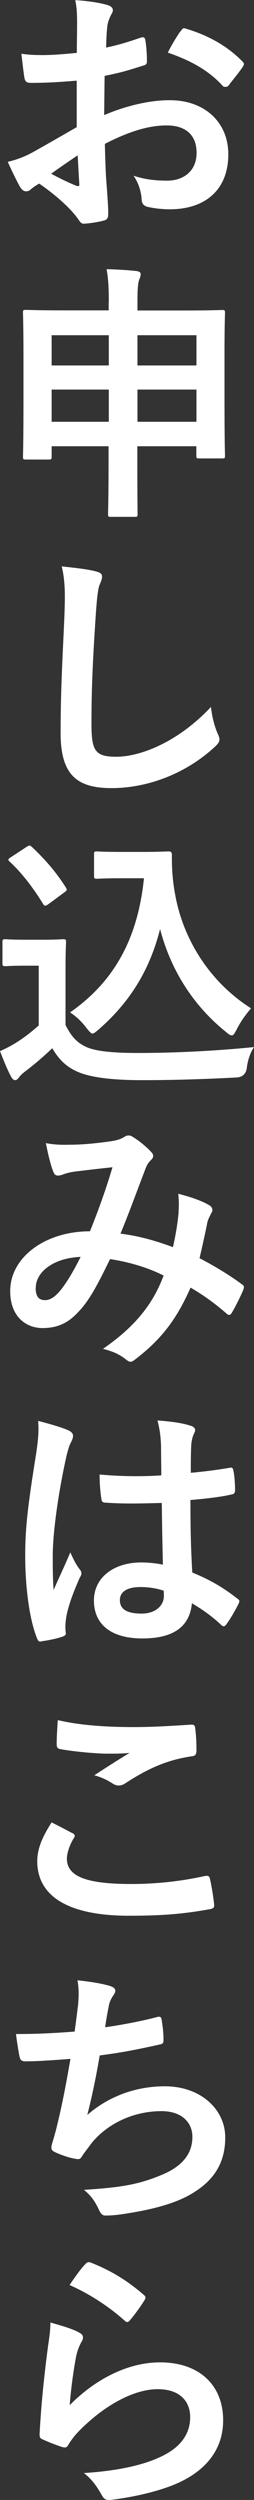 <?xml version="1.0" encoding="UTF-8"?><svg id="_イヤー_2" xmlns="http://www.w3.org/2000/svg" viewBox="0 0 20.66 203.3"><rect x="0" y="0" width="20.66" height="203.3" fill="#333333" stroke="none"/><defs><style>.cls-1{fill:#fff;}</style></defs><g id="_イヤー_1-2"><g><path class="cls-1" d="M6.21,6.56c-1.1,.09-2.22,.18-3.7,.18-.37,0-.48-.13-.53-.46-.07-.42-.15-1.14-.24-1.91,.57,.09,1.14,.11,1.72,.11,.92,0,1.87-.09,2.79-.18,0-.73,.02-1.56,.02-2.51,0-.57-.02-1.21-.15-1.78,1.1,.07,2.02,.22,2.62,.4,.26,.07,.44,.22,.44,.42,0,.09-.04,.2-.13,.35-.15,.29-.26,.57-.31,.86-.07,.57-.09,1.12-.11,1.83,.97-.2,1.87-.48,2.82-.81,.2-.07,.35-.02,.37,.2,.09,.55,.13,1.14,.13,1.72,0,.22-.07,.29-.29,.35-1.45,.46-1.83,.57-3.15,.84-.02,1.06-.02,2.13-.04,3.19,2.07-.88,4-1.23,5.41-1.21,2.73,.02,4.69,1.76,4.69,4.4,0,2.82-1.8,4.47-4.77,4.47-.64,0-1.34-.09-1.8-.2-.35-.09-.48-.31-.48-.66-.04-.48-.2-1.23-.66-1.87,1.06,.35,1.94,.4,2.75,.4,1.23,0,2.38-.7,2.38-2.27,0-1.43-.88-2.22-2.42-2.22-1.25,0-2.77,.33-5.04,1.5,.02,.92,.04,1.67,.09,2.64,.07,.97,.18,2.35,.18,2.86,0,.31,.04,.64-.33,.73-.48,.13-1.19,.24-1.63,.26-.24,.02-.33-.15-.53-.44-.59-.81-1.74-1.87-3.12-2.82-.24,.13-.51,.31-.7,.48-.11,.11-.26,.15-.37,.15-.18,0-.35-.13-.48-.35-.24-.4-.68-1.32-1.01-2.05,.57-.13,1.3-.37,2.02-.77,.95-.53,1.98-1.12,3.59-2.05v-3.76Zm-2.05,7.57c.62,.33,1.36,.7,2.07,.99,.18,.04,.24,.02,.22-.18-.04-.57-.09-1.58-.13-2.31-.62,.42-1.36,.92-2.16,1.5ZM14.68,2.57c.15-.24,.22-.31,.37-.26,2.02,.59,3.52,1.52,4.66,2.68,.09,.09,.13,.15,.13,.22s-.04,.13-.09,.22c-.29,.44-.86,1.12-1.19,1.56-.07,.09-.37,.11-.44,0-1.17-1.3-2.71-2.11-4.47-2.71,.29-.59,.64-1.17,1.01-1.72Z"/><path class="cls-1" d="M8.85,24.57c0-1.21-.04-1.89-.18-2.68,.84,.02,1.67,.07,2.42,.15,.2,.02,.35,.11,.35,.22,0,.18-.04,.31-.11,.46-.11,.29-.15,.77-.15,1.8v.73h3.87c2.13,0,2.88-.04,3.01-.04,.22,0,.24,.02,.24,.24,0,.13-.04,.95-.04,3.39v3.21c0,4.09,.04,4.86,.04,4.99,0,.22-.02,.24-.24,.24h-1.85c-.22,0-.24-.02-.24-.24v-.75h-4.8v1.43c0,2.62,.02,3.96,.02,4.07,0,.22-.02,.24-.22,.24h-1.96c-.2,0-.22-.02-.22-.24,0-.13,.04-1.45,.04-4.05v-1.45H4.2v.84c0,.22-.02,.24-.24,.24h-1.85c-.22,0-.24-.02-.24-.24,0-.13,.04-.9,.04-5.02v-2.86c0-2.86-.04-3.65-.04-3.81,0-.22,.02-.24,.24-.24,.15,0,.9,.04,3.01,.04h3.72v-.68Zm-4.64,5.15h4.64v-2.46H4.2v2.46Zm4.64,4.58v-2.62H4.2v2.62h4.64Zm2.33-7.04v2.46h4.8v-2.46h-4.8Zm4.8,7.04v-2.62h-4.8v2.62h4.8Z"/><path class="cls-1" d="M7.77,46.46c.37,.09,.53,.2,.53,.42,0,.24-.13,.51-.22,.73-.11,.31-.2,.99-.31,2.68-.22,3.39-.33,5.63-.33,8.52,0,2.22,.26,2.73,2.02,2.73,1.96,0,5.02-1.19,7.7-4.05,.09,.84,.29,1.56,.51,2.09,.11,.24,.18,.4,.18,.53,0,.2-.09,.37-.44,.68-2.38,2.18-5.48,3.3-8.34,3.3s-4.14-1.12-4.14-4.49c0-3.7,.2-6.87,.31-9.51,.04-1.3,.11-2.71-.22-4.03,1.01,.11,2.07,.22,2.75,.4Z"/><path class="cls-1" d="M5.33,83.36c.46,.9,.9,1.45,1.8,1.83,.77,.31,2.16,.44,4.07,.44,2.84,0,6.18-.15,9.46-.48-.31,.46-.51,1.06-.59,1.72q-.11,.7-.81,.75c-2.79,.15-5.41,.22-7.7,.22s-4.09-.2-5.15-.64c-1.01-.42-1.61-1.03-2.16-1.96-.68,.66-1.45,1.32-2.27,1.94-.22,.18-.35,.31-.44,.44-.11,.15-.2,.22-.33,.22-.09,0-.22-.11-.31-.29-.31-.57-.59-1.28-.9-2.07,.57-.26,.88-.42,1.3-.68,.64-.4,1.28-.9,1.85-1.41v-4.86h-1.08c-1.19,0-1.5,.04-1.61,.04-.24,0-.26-.02-.26-.26v-1.69c0-.22,.02-.24,.26-.24,.11,0,.42,.04,1.61,.04h1.41c1.17,0,1.52-.04,1.65-.04,.22,0,.24,.02,.24,.24,0,.13-.04,.75-.04,2.09v4.67Zm-1.36-9.86c-.15,.11-.22,.15-.29,.15s-.11-.04-.18-.15c-.81-1.32-1.72-2.51-2.71-3.43-.18-.15-.13-.22,.11-.37l1.23-.81c.24-.15,.29-.18,.46-.02,1.01,.95,1.96,2.02,2.75,3.28,.13,.2,.13,.24-.11,.42l-1.28,.95Zm7.79-4.22c1.01,0,1.72-.04,2-.04,.15,0,.22,.11,.22,.24,0,.51-.02,1.74,.26,3.23,.64,3.65,2.79,7.13,6.18,9.29-.37,.42-.86,1.08-1.17,1.72-.18,.33-.26,.48-.4,.48-.11,0-.26-.09-.48-.29-2.68-2.16-4.49-5.06-5.35-8.36-.84,3.34-2.46,5.96-5.02,8.19-.24,.2-.37,.31-.48,.31s-.22-.13-.46-.42c-.46-.62-.92-1.01-1.36-1.3,3.52-2.46,5.5-5.9,6.01-10.91h-1.91c-1.36,0-1.76,.04-1.89,.04-.24,0-.26-.02-.26-.26v-1.72c0-.22,.02-.24,.26-.24,.13,0,.53,.04,1.89,.04h1.96Z"/><path class="cls-1" d="M14.52,98.58c.04-.48,.04-.9-.02-1.5,1.14,.29,2.02,.62,2.55,.95,.2,.11,.31,.4,.15,.59-.13,.29-.29,.53-.35,.86-.18,.92-.4,1.89-.62,2.84,1.25,.64,2.62,1.5,3.43,2.11,.22,.13,.2,.24,.13,.46-.22,.53-.68,1.45-.95,1.89-.07,.11-.13,.15-.2,.15-.09,0-.18-.07-.26-.15-.97-.84-1.85-1.47-2.88-2.07-1.12,2.53-2.31,4.14-4.44,5.79-.2,.15-.31,.24-.44,.24-.09,0-.18-.04-.33-.15-.59-.48-1.14-.7-1.91-.9,2.75-1.91,4.09-3.74,4.93-5.96-1.21-.62-2.77-1.1-4.36-1.34-1.17,2.42-1.8,3.52-2.68,4.4-.81,.86-1.69,1.21-2.82,1.21-1.28,0-2.62-.88-2.62-3.01,0-2.73,2.82-4.86,6.49-4.86,.73-1.83,1.28-3.37,1.83-5.21-1.21,.13-2.31,.26-3.04,.35-.31,.04-.64,.11-.99,.24-.11,.04-.26,.09-.4,.09-.18,0-.29-.09-.35-.24-.2-.44-.42-1.3-.64-2.4,.66,.13,1.28,.15,1.94,.13,1.06,0,2.16-.11,3.41-.29,.55-.09,.79-.2,1.08-.37,.09-.07,.2-.09,.29-.09,.11,0,.22,.02,.31,.09,.55,.33,1.08,.77,1.5,1.21,.13,.13,.2,.24,.2,.37s-.09,.24-.22,.37c-.33,.31-.42,.73-.59,1.14-.57,1.5-1.19,3.21-1.85,4.8,1.39,.18,2.68,.51,4.27,1.1,.22-1.01,.37-1.85,.46-2.84Zm-11.62,6.14c0,.7,.24,1.01,.77,1.01,.42,0,.84-.29,1.28-.84,.51-.64,1.03-1.52,1.61-2.68-2.24,.09-3.65,1.25-3.65,2.51Z"/><path class="cls-1" d="M5.61,116.34c.24,.13,.33,.26,.33,.44,0,.15-.07,.31-.15,.48-.15,.26-.24,.57-.4,1.21-.73,3.32-1.1,6.4-1.1,8.01,0,.88,0,1.89,.07,2.82,.44-1.01,.9-1.96,1.36-3.06,.31,.7,.48,1.01,.77,1.39,.09,.11,.13,.2,.13,.31s-.04,.22-.13,.35c-.77,1.74-1.03,2.71-1.12,3.34-.09,.62-.04,.95-.02,1.17,.02,.15-.07,.22-.26,.29-.42,.15-1.06,.29-1.65,.37-.24,.07-.33,.04-.44-.26-.62-1.56-.95-4.18-.95-6.71,0-2.11,.18-3.87,.9-8.34,.11-.77,.24-1.72,.15-2.6,.88,.22,2.07,.57,2.51,.79Zm7.57,5.88c-1.5,.04-3.04,.09-4.53-.02-.29,0-.37-.07-.4-.29-.09-.53-.15-1.32-.15-2,1.65,.15,3.37,.18,5.02,.07,0-.79-.02-1.5-.02-2.31-.02-.79-.09-1.36-.29-2.16,1.28,.11,1.94,.2,2.66,.42,.24,.07,.4,.18,.4,.37,0,.11-.04,.18-.13,.37-.09,.2-.15,.48-.18,.77-.04,.75-.04,1.32-.04,2.33,1.03-.09,2.18-.24,3.12-.4,.26-.07,.31,.02,.35,.26,.09,.4,.13,1.1,.13,1.56,0,.2-.09,.31-.24,.33-.79,.2-2.24,.37-3.39,.46,0,2.46,.04,4,.15,5.9,1.3,.53,2.42,1.14,3.65,2.11,.2,.13,.22,.2,.11,.44-.29,.57-.64,1.19-1.01,1.69-.07,.09-.13,.13-.2,.13s-.13-.04-.2-.11c-.68-.64-1.41-1.19-2.38-1.76-.18,1.85-1.43,2.86-4.03,2.86s-3.94-1.19-3.94-3.08,1.63-3.1,3.85-3.1c.57,0,1.23,.07,1.76,.18-.04-1.69-.07-3.3-.09-5.04Zm-1.78,6.84c-1.03,0-1.65,.37-1.65,1.06s.48,1.1,1.78,1.1c1.1,0,1.8-.64,1.8-1.43,0-.15,0-.26-.02-.44-.7-.22-1.3-.29-1.91-.29Z"/><path class="cls-1" d="M5.9,149.07c.2,.11,.22,.22,.11,.4-.33,.51-.57,1.23-.57,1.67,0,1.39,1.43,2.07,5.21,2.07,2.13,0,4.16-.24,5.96-.64,.31-.07,.42,0,.46,.2,.11,.42,.31,1.61,.35,2.16,.02,.2-.11,.29-.37,.33-2.05,.37-3.76,.53-6.56,.53-4.93,0-7.46-1.58-7.46-4.44,0-.9,.33-1.85,1.17-3.15,.57,.29,1.12,.57,1.69,.88Zm4.97-8.62c1.61,0,3.26-.11,4.67-.2,.22-.02,.31,.07,.33,.24,.07,.51,.11,1.12,.11,1.87,0,.31-.11,.44-.37,.46-2.09,.31-3.61,1.03-5.39,2.18-.18,.13-.37,.2-.55,.2-.15,0-.31-.04-.46-.13-.44-.29-.9-.53-1.54-.7,1.14-.75,2.11-1.36,2.88-1.83-.48,.07-1.17,.07-1.8,.07-.84,0-2.62-.15-3.85-.37-.2-.04-.29-.13-.29-.4,0-.53,.04-1.17,.09-1.96,1.67,.4,3.78,.57,6.18,.57Z"/><path class="cls-1" d="M6.34,163.17c.09-.97,.07-1.54-.04-2.13,1.25,.13,2.07,.29,2.64,.46,.29,.09,.44,.22,.44,.4,0,.11-.09,.26-.15,.35-.15,.2-.33,.57-.37,.81-.11,.59-.2,1.03-.31,1.8,1.1-.15,2.9-.48,4.14-.81,.31-.09,.42-.07,.46,.22,.09,.51,.15,1.1,.15,1.63,0,.24-.07,.31-.26,.35-1.89,.42-3.08,.66-4.93,.9-.31,1.83-.62,3.3-1.01,4.84,1.72-1.5,3.92-2.33,6.31-2.33,2.93,0,4.91,1.89,4.91,4.16,0,1.94-.81,3.37-2.51,4.44-1.32,.86-3.21,1.39-5.61,1.76-.55,.09-1.08,.15-1.63,.15-.22,0-.37-.11-.55-.53-.35-.73-.68-1.14-1.19-1.56,3.21-.2,4.55-.48,6.31-1.21,1.69-.7,2.51-1.72,2.51-3.1,0-1.14-.84-2.09-2.51-2.09-2.38,0-4.55,1.1-5.79,2.73-.2,.29-.42,.55-.62,.84-.15,.26-.22,.35-.42,.33-.48-.04-1.21-.29-1.65-.48-.35-.15-.48-.24-.48-.44,0-.09,.02-.24,.09-.44,.11-.37,.2-.7,.29-1.03,.48-1.94,.79-3.56,1.17-5.76-1.19,.09-2.57,.2-3.7,.2-.24,0-.37-.11-.42-.31-.07-.26-.22-1.19-.31-1.91,1.72,0,3.08-.07,4.77-.2,.11-.77,.2-1.5,.26-2.02Z"/><path class="cls-1" d="M6.4,189.67c.24,.11,.35,.24,.35,.42,0,.11-.04,.22-.11,.33-.2,.35-.35,.75-.44,1.17-.22,1.12-.44,2.75-.53,4,2.02-2.05,4.66-3.48,7.35-3.48,3.21,0,5.13,1.87,5.13,4.71,0,2.4-1.43,3.98-3.32,4.93-1.47,.75-3.74,1.28-5.63,1.52-.48,.07-.68,.04-.88-.29-.42-.75-.81-1.34-1.5-1.87,2.46-.15,4.58-.57,6.05-1.23,1.78-.77,2.6-1.91,2.6-3.32,0-1.19-.75-2.27-2.64-2.27s-4.27,1.25-6.34,3.34c-.4,.4-.68,.77-.95,1.21-.13,.22-.22,.22-.51,.15-.51-.18-1.03-.37-1.5-.59-.22-.09-.31-.13-.31-.44,.13-2.55,.42-5.15,.68-7.11,.09-.66,.2-1.23,.2-1.98,.86,.24,1.78,.51,2.29,.79Zm.55-5.57c.11-.11,.24-.18,.42-.11,1.63,.64,2.99,1.47,4.31,2.62,.11,.09,.15,.15,.15,.24,0,.07-.04,.15-.11,.26-.29,.46-.75,1.1-1.12,1.54-.09,.11-.18,.18-.24,.18-.09,0-.15-.04-.26-.15-1.23-1.08-2.71-2.09-4.44-2.86,.53-.79,.95-1.36,1.3-1.72Z"/></g></g></svg>